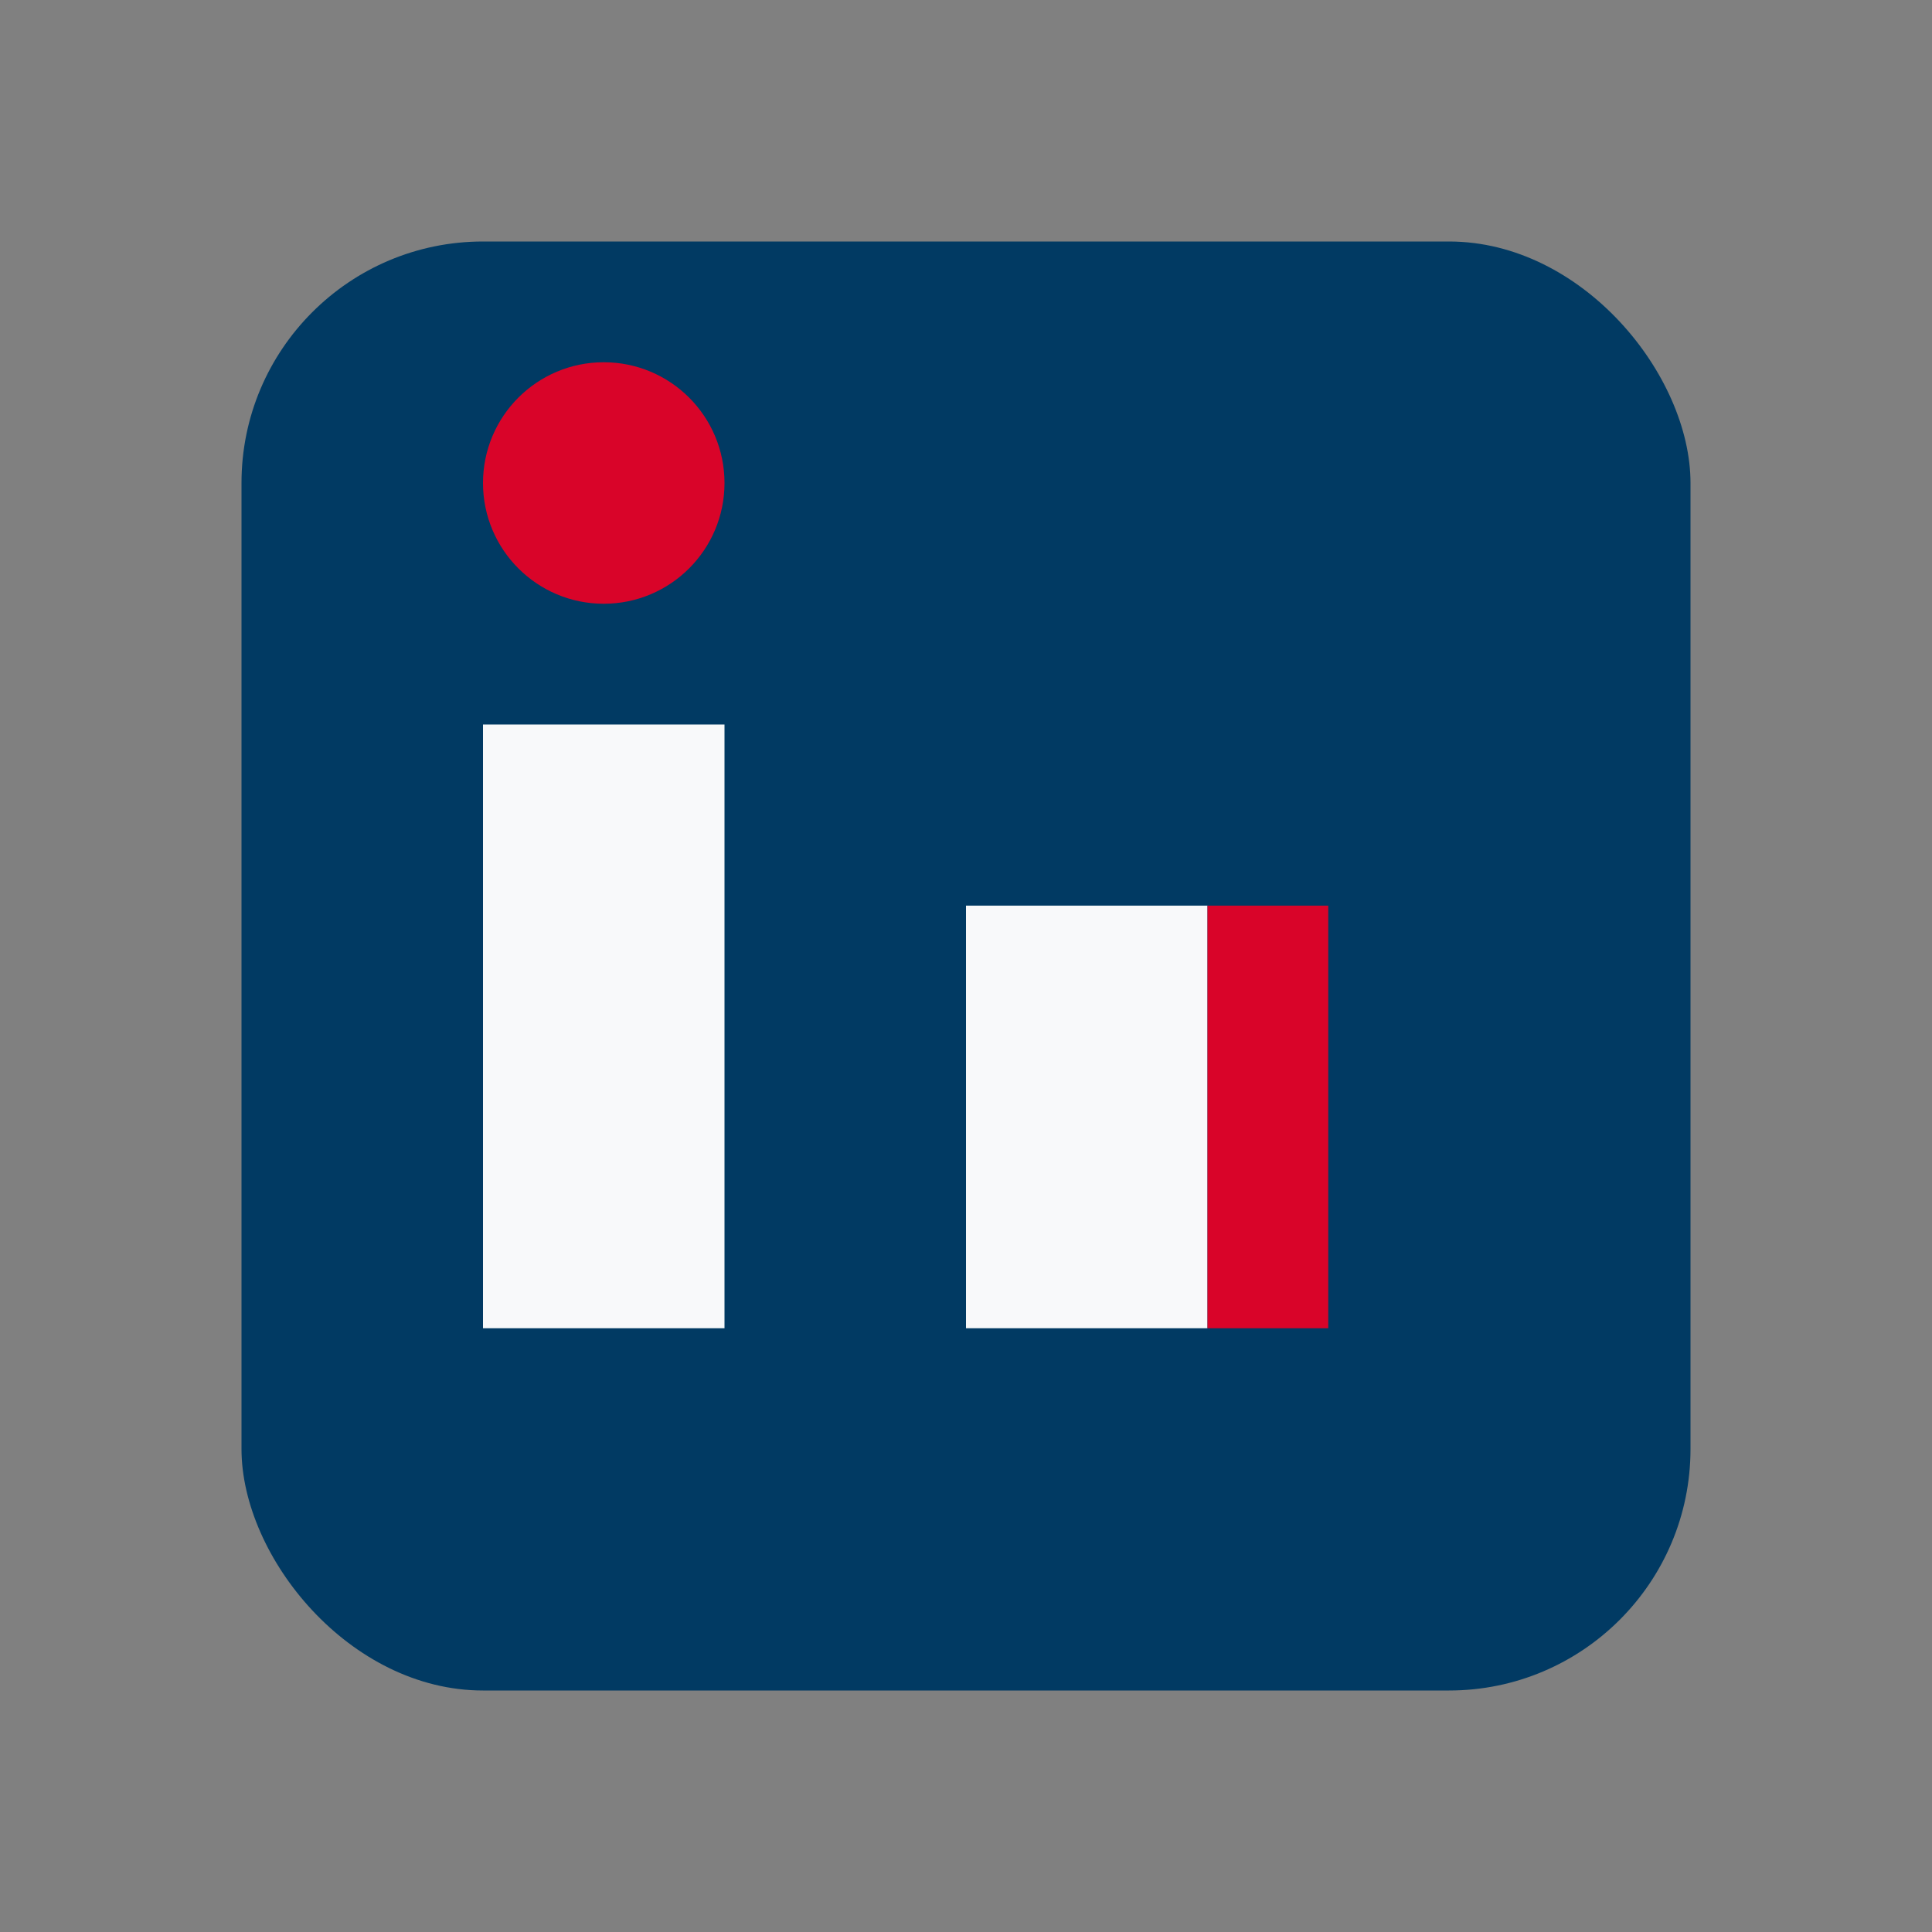 <?xml version="1.0" encoding="UTF-8"?>
<svg xmlns="http://www.w3.org/2000/svg" width="32" height="32" viewBox="0 0 32 32"><rect x="0" y="0" width="32" height="32" fill="#808080" stroke="none"/><rect x="4" y="4" width="24" height="24" rx="4" fill="#013A63"/><rect x="8" y="12" width="4" height="10" fill="#F8F9FA"/><rect x="16" y="15" width="4" height="7" fill="#F8F9FA"/><circle cx="10" cy="8" r="2" fill="#D90429"/><rect x="20" y="15" width="2" height="7" fill="#D90429"/></svg>